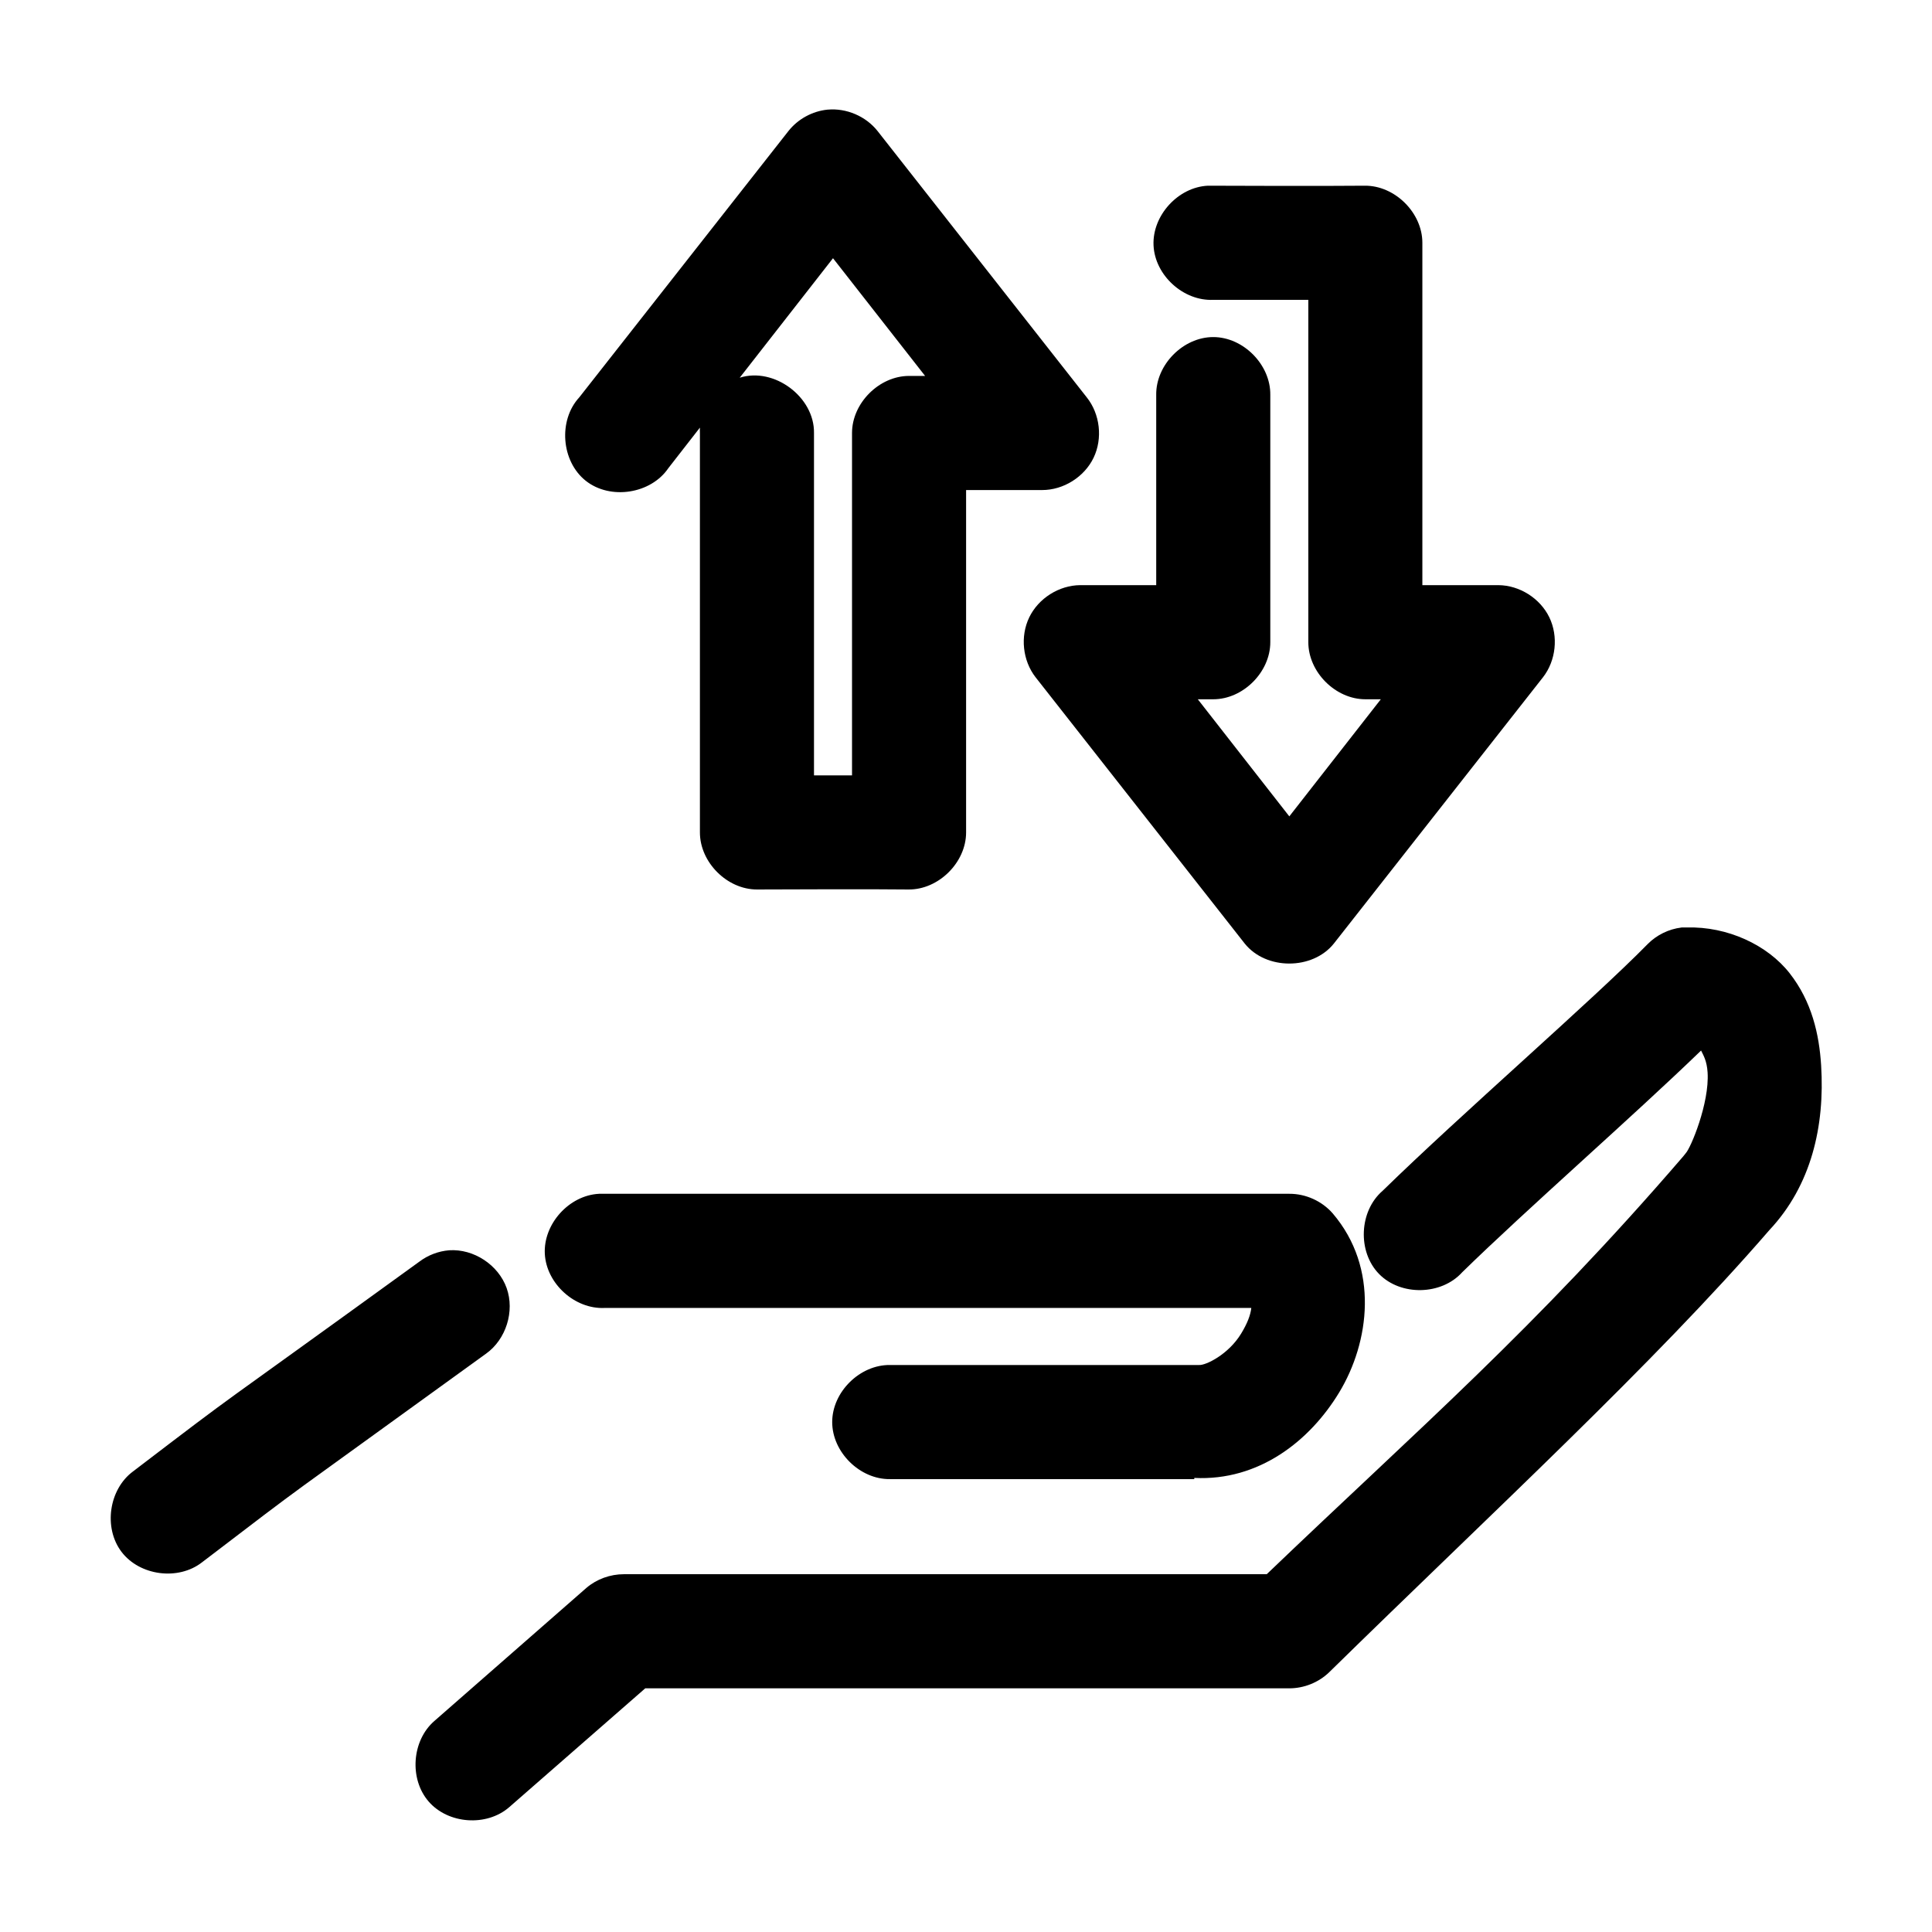 <?xml version="1.0" encoding="UTF-8"?>
<!-- Uploaded to: ICON Repo, www.iconrepo.com, Generator: ICON Repo Mixer Tools -->
<svg fill="#000000" width="800px" height="800px" version="1.1" viewBox="144 144 512 512" xmlns="http://www.w3.org/2000/svg">
 <path d="m363.34 173.05c-4.035 0.395-7.879 2.488-10.391 5.672l-55.426 70.57c-5.633 6.094-4.797 16.957 1.703 22.117s17.266 3.504 21.914-3.371l8.344-10.711c-0.023 0.473-0.023 0.945 0 1.418v105.86c0 7.918 7.203 15.121 15.117 15.121 13.48-0.023 26.922-0.133 40.152 0 7.969 0.082 15.273-7.152 15.273-15.121v-90.734h20.156c5.66 0.004 11.18-3.469 13.633-8.57 2.453-5.102 1.715-11.582-1.82-16.004l-55.43-70.57c-3.106-3.922-8.25-6.125-13.227-5.672zm100.77 20.164c-7.914 0.371-14.781 7.914-14.41 15.832s7.91 14.785 15.824 14.414c8.312 0.016 16.766 0 25.195 0v90.734c0 7.918 7.203 15.121 15.117 15.121h4.094l-24.25 31.031-24.25-31.031h4.094c7.914 0 15.117-7.203 15.117-15.121v-65.531c0.113-7.988-7.129-15.336-15.117-15.336-7.988 0-15.23 7.348-15.117 15.336v50.406h-20.156c-5.606 0.047-11.051 3.488-13.492 8.535-2.441 5.047-1.762 11.457 1.68 15.879l55.426 70.57c5.641 7.062 17.977 7.062 23.617 0l55.426-70.57c3.445-4.426 4.121-10.832 1.68-15.879-2.441-5.047-7.887-8.492-13.492-8.535h-20.156v-90.734c0-7.969-7.309-15.203-15.273-15.121-14.637 0.121-28.953 0.023-41.57 0zm-99.355 19.219 24.406 31.191h-4.25c-7.914 0-15.117 7.203-15.117 15.121v90.734c-3.371 0-6.723-0.012-10.078 0v-90.734c0.148-9.543-10.59-17.531-19.684-14.648zm224.85 177.37c-3.371 0.406-6.594 1.988-8.977 4.41-14.41 14.691-49.652 45.246-70.227 65.371-6.238 5.375-6.695 16.145-0.938 22.031s16.527 5.668 22.039-0.453c17.043-16.672 45.152-41.207 63.301-58.758 0.613 1.266 1.535 2.691 1.73 5.828 0.508 8.125-4.484 20.062-5.824 21.422-0.219 0.258-0.43 0.52-0.629 0.789-39.664 46.055-69.812 71.867-110.38 110.74h-170.37c-3.598 0-7.188 1.285-9.922 3.621l-40.309 35.285c-5.977 5.195-6.691 15.363-1.496 21.344 5.195 5.981 15.359 6.691 21.336 1.496l36.059-31.504h170.69c3.887 0 7.758-1.551 10.551-4.254 43.52-42.66 85.863-81.586 116.68-117.2 11.094-11.824 14.707-27.539 13.699-43.633-0.516-8.238-2.461-16.91-8.344-24.418-5.883-7.504-16.496-12.441-27.242-12.129h-1.418zm-286.89 70.57c-7.914 0.414-14.742 7.992-14.332 15.91 0.414 7.918 7.992 14.75 15.906 14.336h171.32c-0.219 1.941-1.07 4.121-2.676 6.773-3.363 5.562-9.445 8.504-11.18 8.348h-1.258-80.621c-7.984-0.109-15.332 7.133-15.332 15.121s7.344 15.234 15.332 15.121h80.621v-0.316c17.129 0.855 30.633-9.805 38.422-22.684 8.012-13.246 10.66-32.906-1.73-47.414-2.848-3.273-7.156-5.223-11.496-5.199h-182.97zm-39.68 14.965c-2.836 0.23-5.602 1.281-7.871 2.992-59.043 42.789-44.688 31.785-75.895 55.605-6.422 4.742-7.894 14.945-3.074 21.309 4.824 6.363 15.043 7.699 21.336 2.793 31.219-23.832 16.129-12.43 75.266-55.289 5.312-3.785 7.656-11.25 5.469-17.395-2.188-6.144-8.723-10.441-15.23-10.016z"/>
</svg>